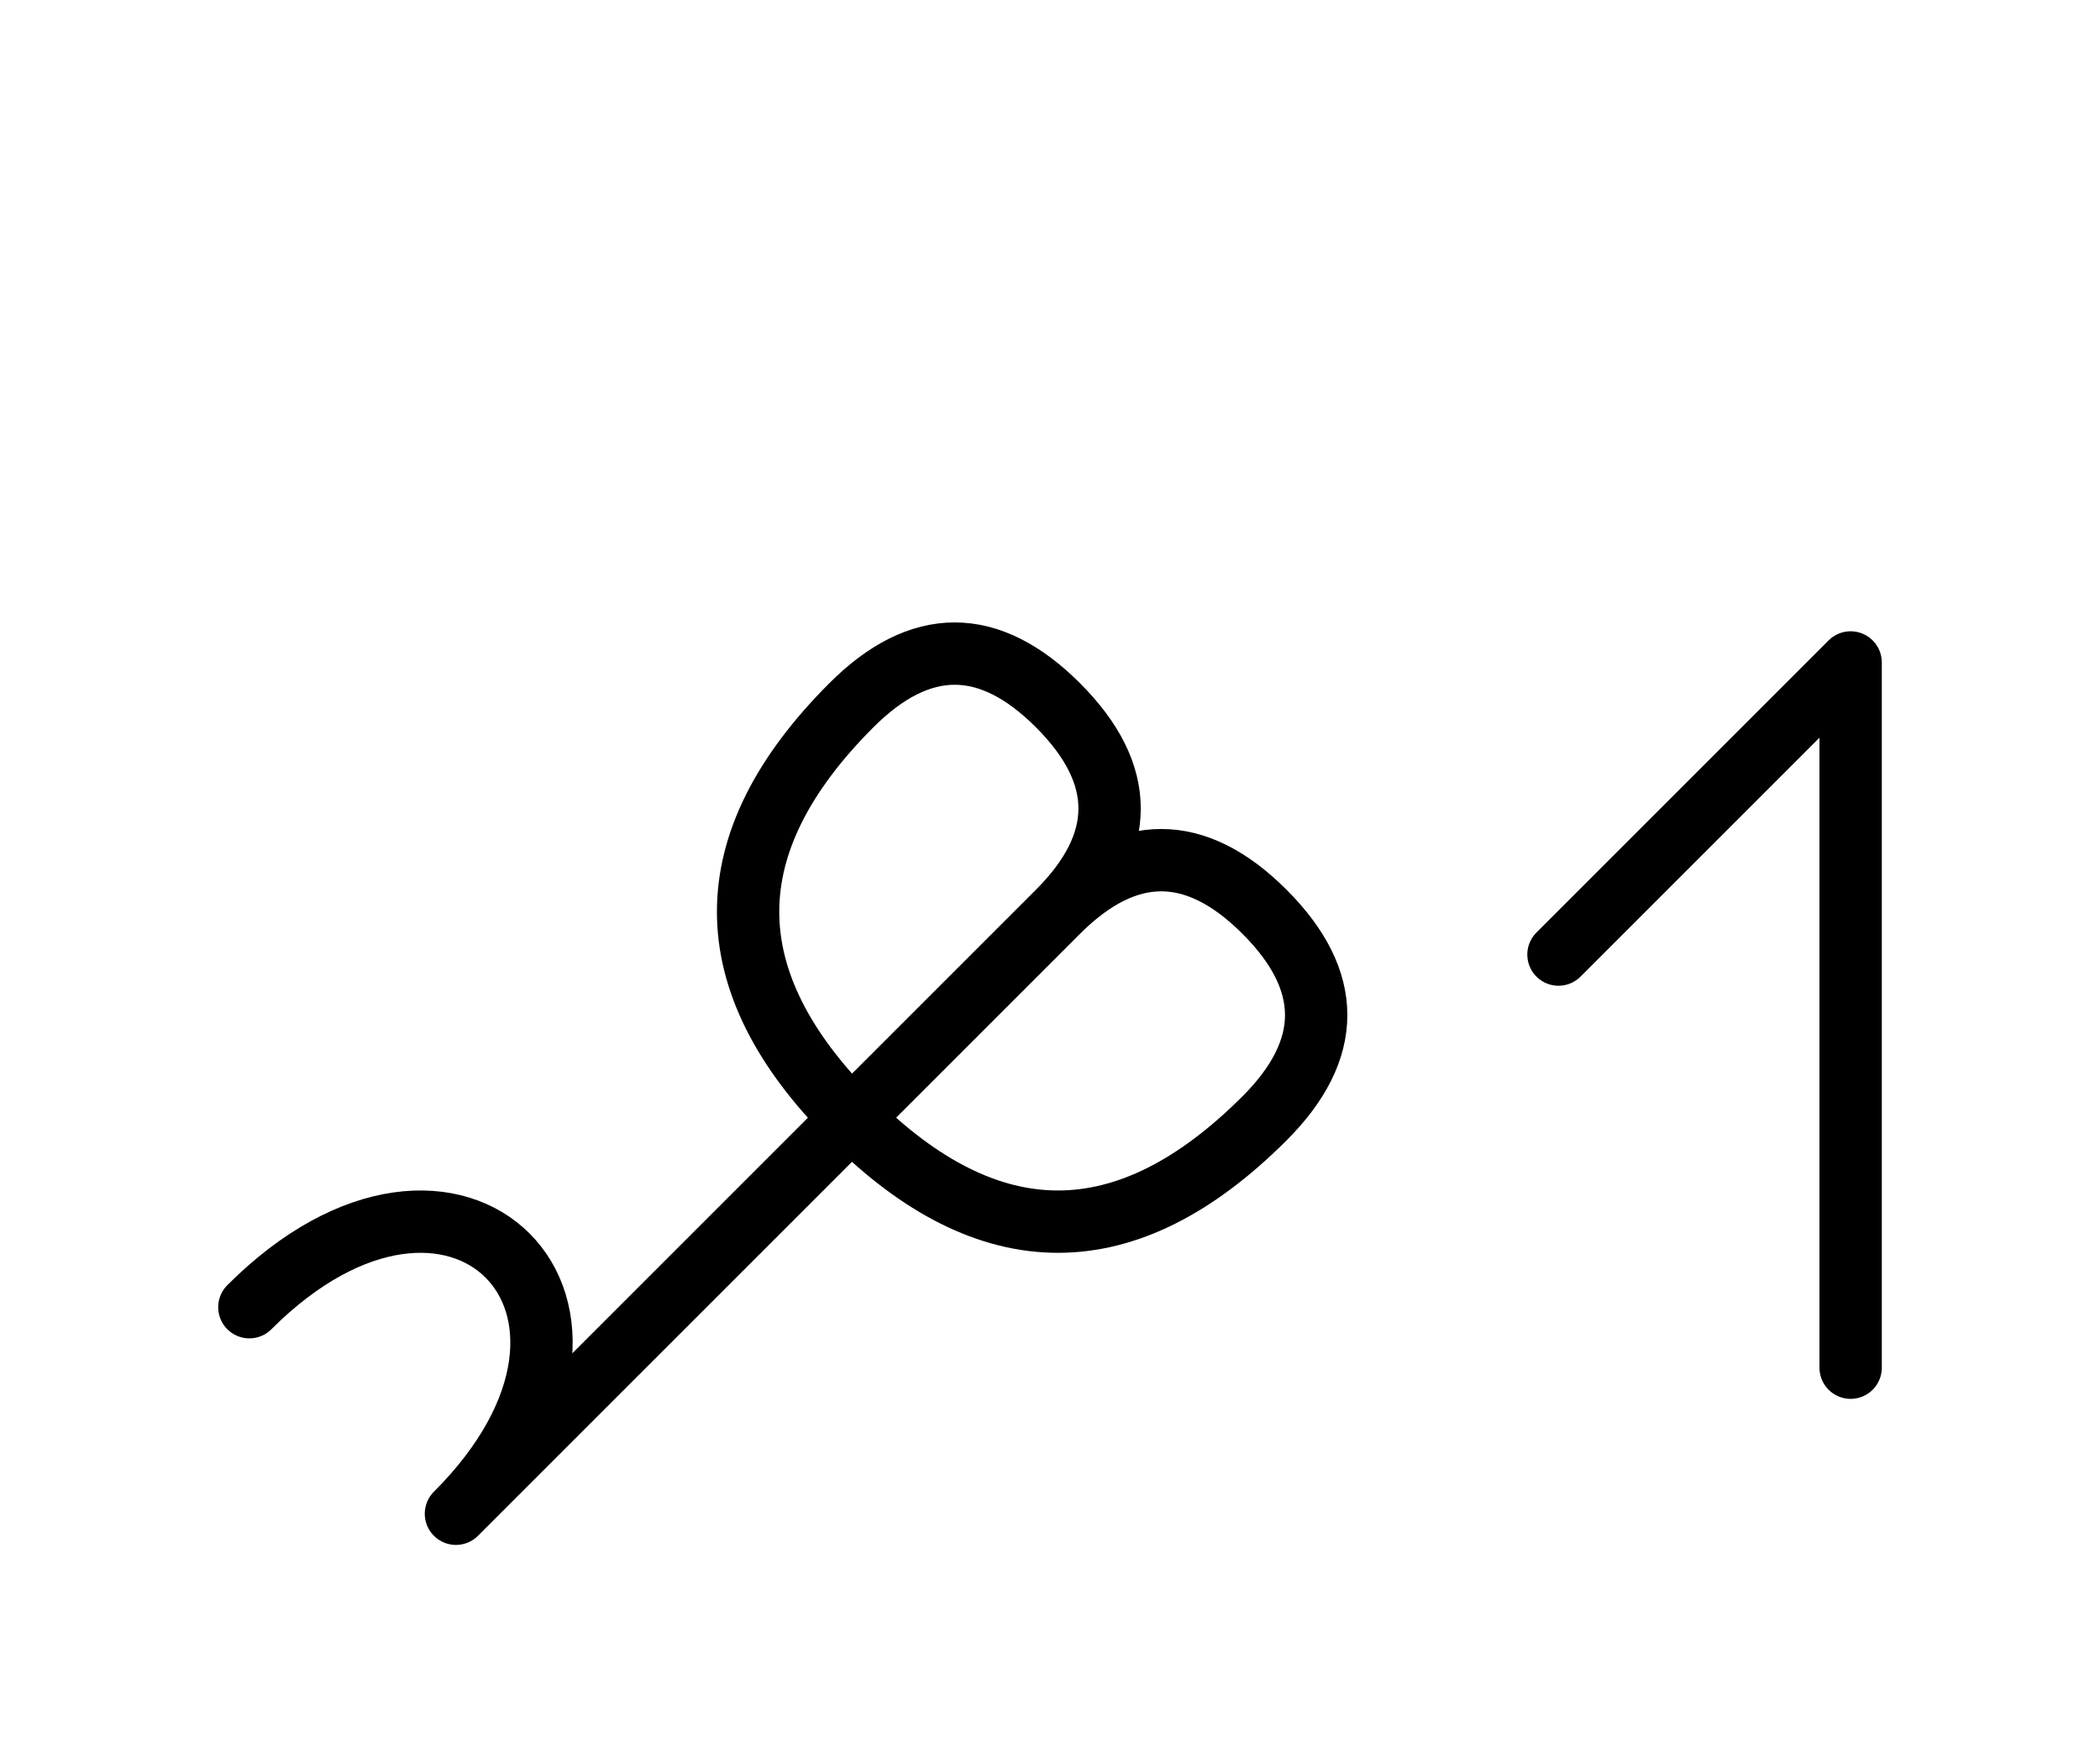 <?xml version="1.0" encoding="UTF-8"?>
<svg xmlns="http://www.w3.org/2000/svg" xmlns:xlink="http://www.w3.org/1999/xlink"
     width="42.107" height="35.355" viewBox="0 0 42.107 35.355">
<defs>
<path d="M16.213,23.284 L13.284,26.213 L21.213,18.284 Q23.284,16.213,25.355,18.284 Q27.426,20.355,25.355,22.426 Q21.213,26.569,17.071,22.426 Q12.929,18.284,17.071,14.142 Q19.142,12.071,21.213,14.142 Q23.284,16.213,21.213,18.284 M16.213,23.284 L19.142,20.355 L9.142,30.355 C13.284,26.213,9.142,22.071,5.0,26.213 M37.107,23.284 L37.107,27.426 L37.107,13.284 L31.249,19.142" stroke="black" fill="none" stroke-width="1.25" stroke-linecap="round" stroke-linejoin="round" id="d0" />
</defs>
<use xlink:href="#d0" x="0" y="0" />
</svg>